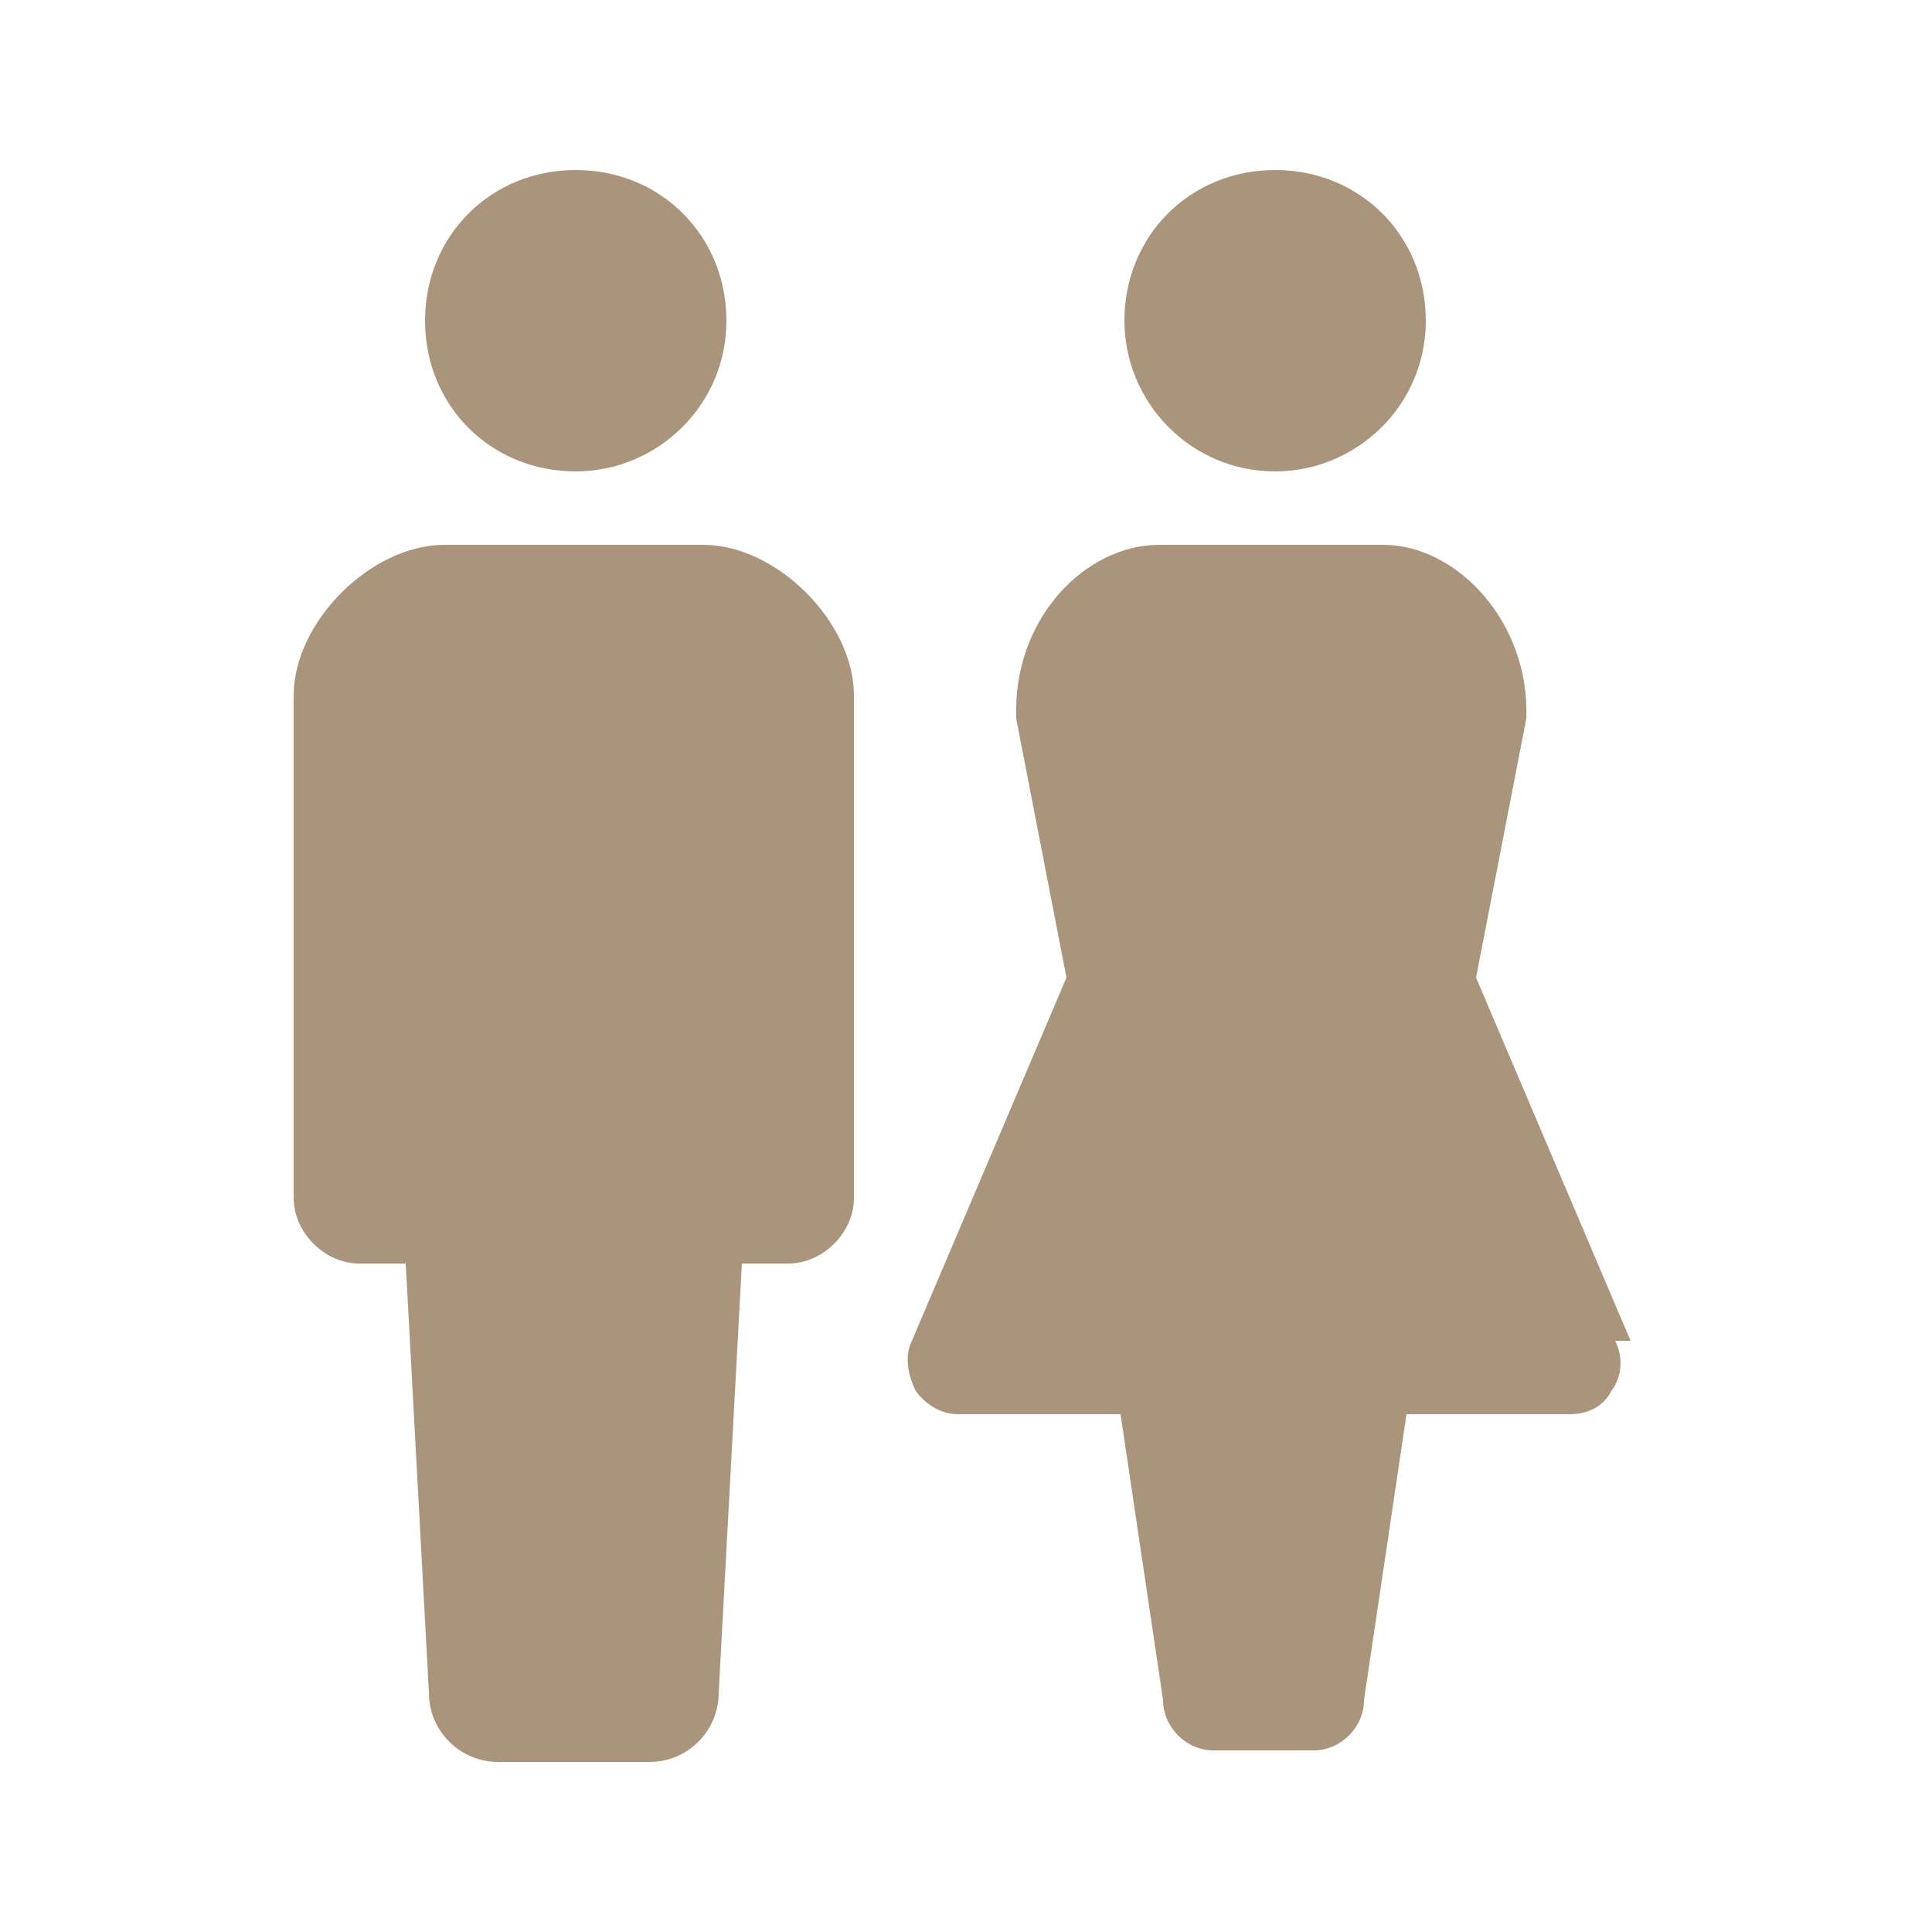 <?xml version="1.0" encoding="UTF-8"?>
<svg id="_2" data-name="2" xmlns="http://www.w3.org/2000/svg" version="1.1" viewBox="0 0 50 50">
  <path d="M14.9,12.2c2.1,0,3.9-1.7,3.9-3.9s-1.7-3.9-3.9-3.9-3.9,1.7-3.9,3.9,1.7,3.9,3.9,3.9Z" style="fill: #aa957c; stroke-width: 0px;"/>
  <path d="M18.3,14.1h-6.8c-1.9,0-3.9,2-3.9,3.9v13c0,.9.8,1.7,1.7,1.7h1.2l.6,11.1c0,1,.8,1.8,1.8,1.8h3.9c1,0,1.8-.8,1.8-1.8l.6-11.1h1.2c.9,0,1.7-.8,1.7-1.7v-13c0-1.9-2-3.9-3.9-3.9Z" style="fill: #aa957c; stroke-width: 0px;"/>
  <path d="M33,12.2c2.1,0,3.9-1.7,3.9-3.9s-1.7-3.9-3.9-3.9-3.9,1.7-3.9,3.9c0,2.1,1.7,3.9,3.9,3.9Z" style="fill: #aa957c; stroke-width: 0px;"/>
  <path d="M42.2,34.7l-4-9.4,1.3-6.7c.1-2.5-1.8-4.5-3.7-4.5h-5.8c-1.9,0-3.8,1.9-3.7,4.5l1.3,6.7-4,9.4c-.2.4-.1.9.1,1.3.3.4.7.6,1.1.6h4.2l1.1,7.4c0,.7.6,1.3,1.3,1.3h2.6c.7,0,1.3-.6,1.3-1.3l1.1-7.4h4.2c.5,0,.9-.2,1.1-.6.3-.4.3-.9.1-1.3Z" style="fill: #aa957c; stroke-width: 0px;"/>
</svg>